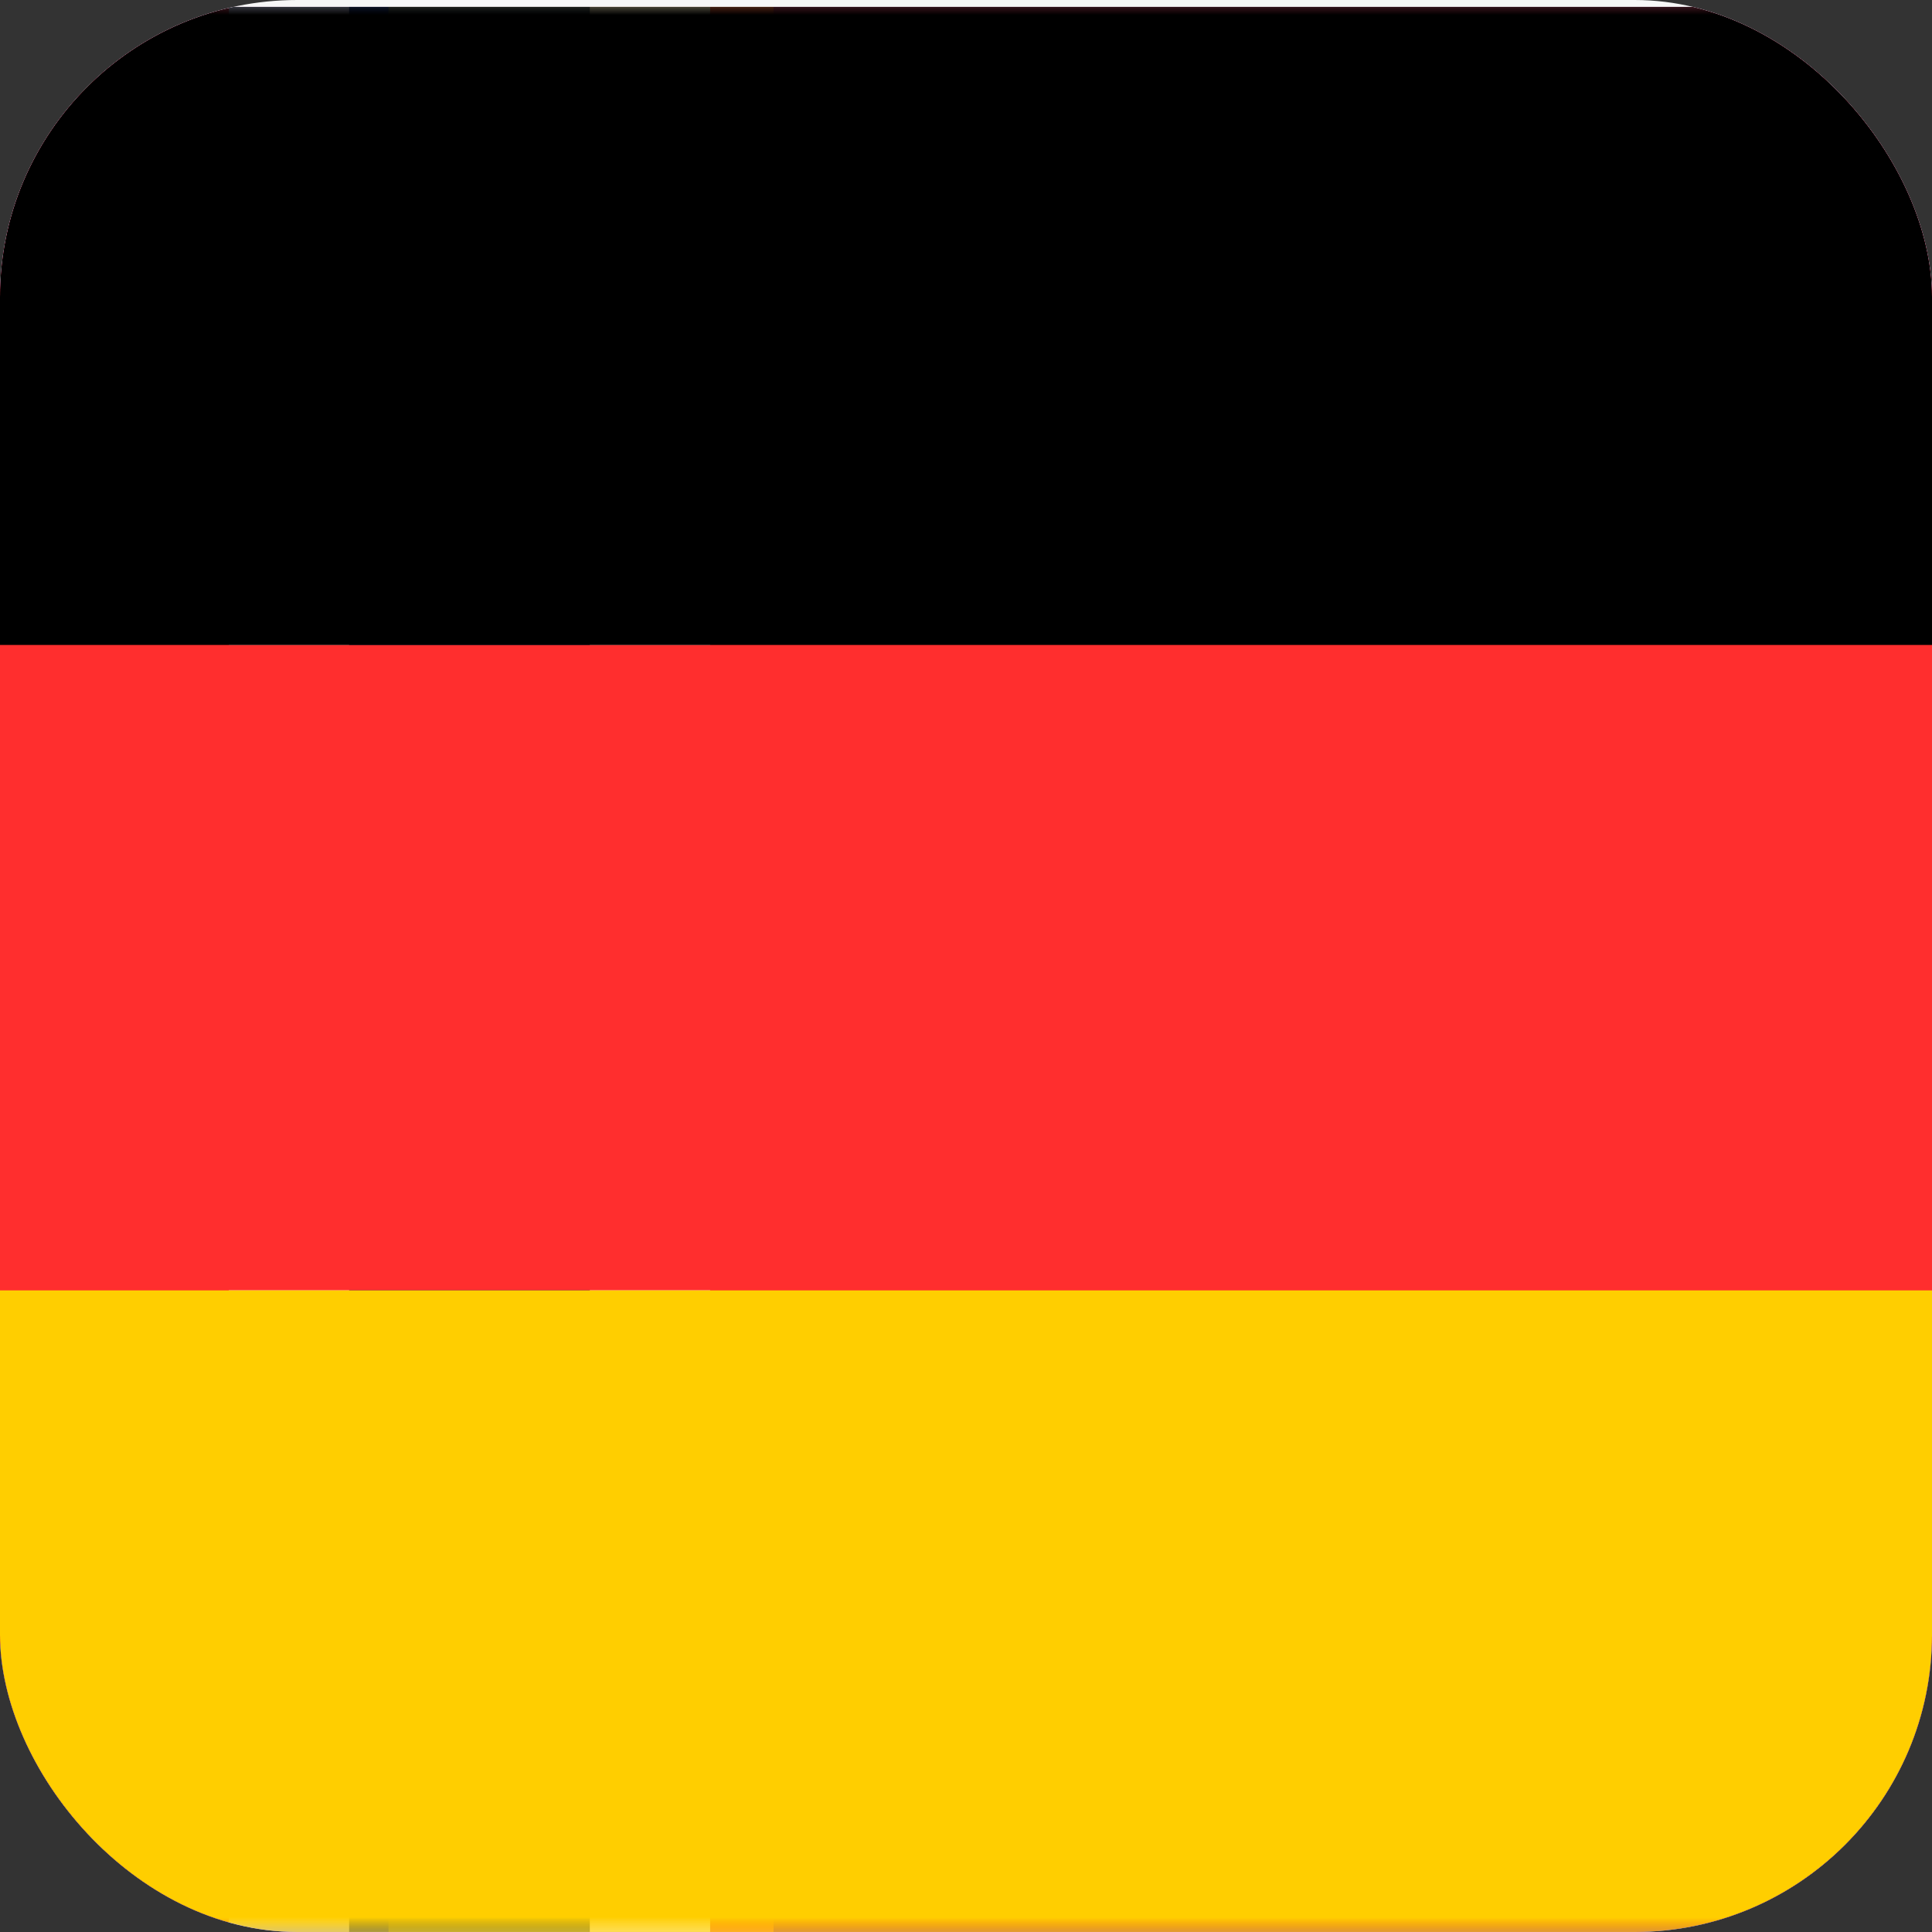 <svg width="65" height="65" viewBox="0 0 65 65" fill="none" xmlns="http://www.w3.org/2000/svg">
<rect x="0" y="0" width="65" height="65" fill="#333333" stroke="none"/>
<g clip-path="url(#clip0_1235_60)">
<rect width="65" height="65" rx="10" fill="#F7F7F7"/>
<g clip-path="url(#clip1_1235_60)">
<mask id="mask0_1235_60" style="mask-type:luminance" maskUnits="userSpaceOnUse" x="-11" y="0" width="87" height="65">
<path d="M75.684 0.227H-10.68V64.999H75.684V0.227Z" fill="white"/>
</mask>
<g mask="url(#mask0_1235_60)">
<path d="M-10.68 0.227H75.684V64.999H-10.68V0.227Z" fill="#000C8A"/>
<path d="M13.07 0.227V26.136H-10.68V39.09H13.07V64.999H26.025V39.09H75.684V26.136H26.025V0.227H13.07Z" fill="#FECB00"/>
</g>
<g clip-path="url(#clip2_1235_60)">
<mask id="mask1_1235_60" style="mask-type:luminance" maskUnits="userSpaceOnUse" x="-17" y="0" width="87" height="65">
<path d="M69.774 0.227H-16.59V64.999H69.774V0.227Z" fill="white"/>
</mask>
<g mask="url(#mask1_1235_60)">
<path d="M-16.59 0.227H69.774V64.999H-16.59V0.227Z" fill="#FF2E2E"/>
<path d="M7.699 0.227H23.892V64.999H7.699V0.227Z" fill="white"/>
<path d="M-16.59 24.516H69.774V40.709H-16.59V24.516Z" fill="white"/>
<path d="M11.746 0.227H19.843V64.999H11.746V0.227Z" fill="#002664"/>
<path d="M-16.59 28.562H69.774V36.659H-16.59V28.562Z" fill="#002664"/>
</g>
</g>
<g clip-path="url(#clip3_1235_60)">
<mask id="mask2_1235_60" style="mask-type:luminance" maskUnits="userSpaceOnUse" x="-11" y="0" width="87" height="66">
<path d="M75.832 0H-10.984V65.112H75.832V0Z" fill="white"/>
</mask>
<g mask="url(#mask2_1235_60)">
<path d="M-10.984 43.406H75.832V65.11H-10.984V43.406Z" fill="#FFCE00"/>
<path d="M-10.984 0H75.832V21.704H-10.984V0Z" fill="black"/>
<path d="M-10.984 21.703H75.832V43.407H-10.984V21.703Z" fill="#FF2E2E"/>
</g>
</g>
</g>
</g>
<defs>
<clipPath id="clip0_1235_60">
<rect width="65" height="65" rx="10" fill="white"/>
</clipPath>
<clipPath id="clip1_1235_60">
<rect width="86.364" height="64.773" fill="white" transform="translate(-10.68 0.227)"/>
</clipPath>
<clipPath id="clip2_1235_60">
<rect width="86.364" height="64.773" fill="white" transform="translate(-16.59 0.227)"/>
</clipPath>
<clipPath id="clip3_1235_60">
<rect width="86.816" height="65.112" fill="white" transform="translate(-10.984)"/>
</clipPath>
</defs>
</svg>
